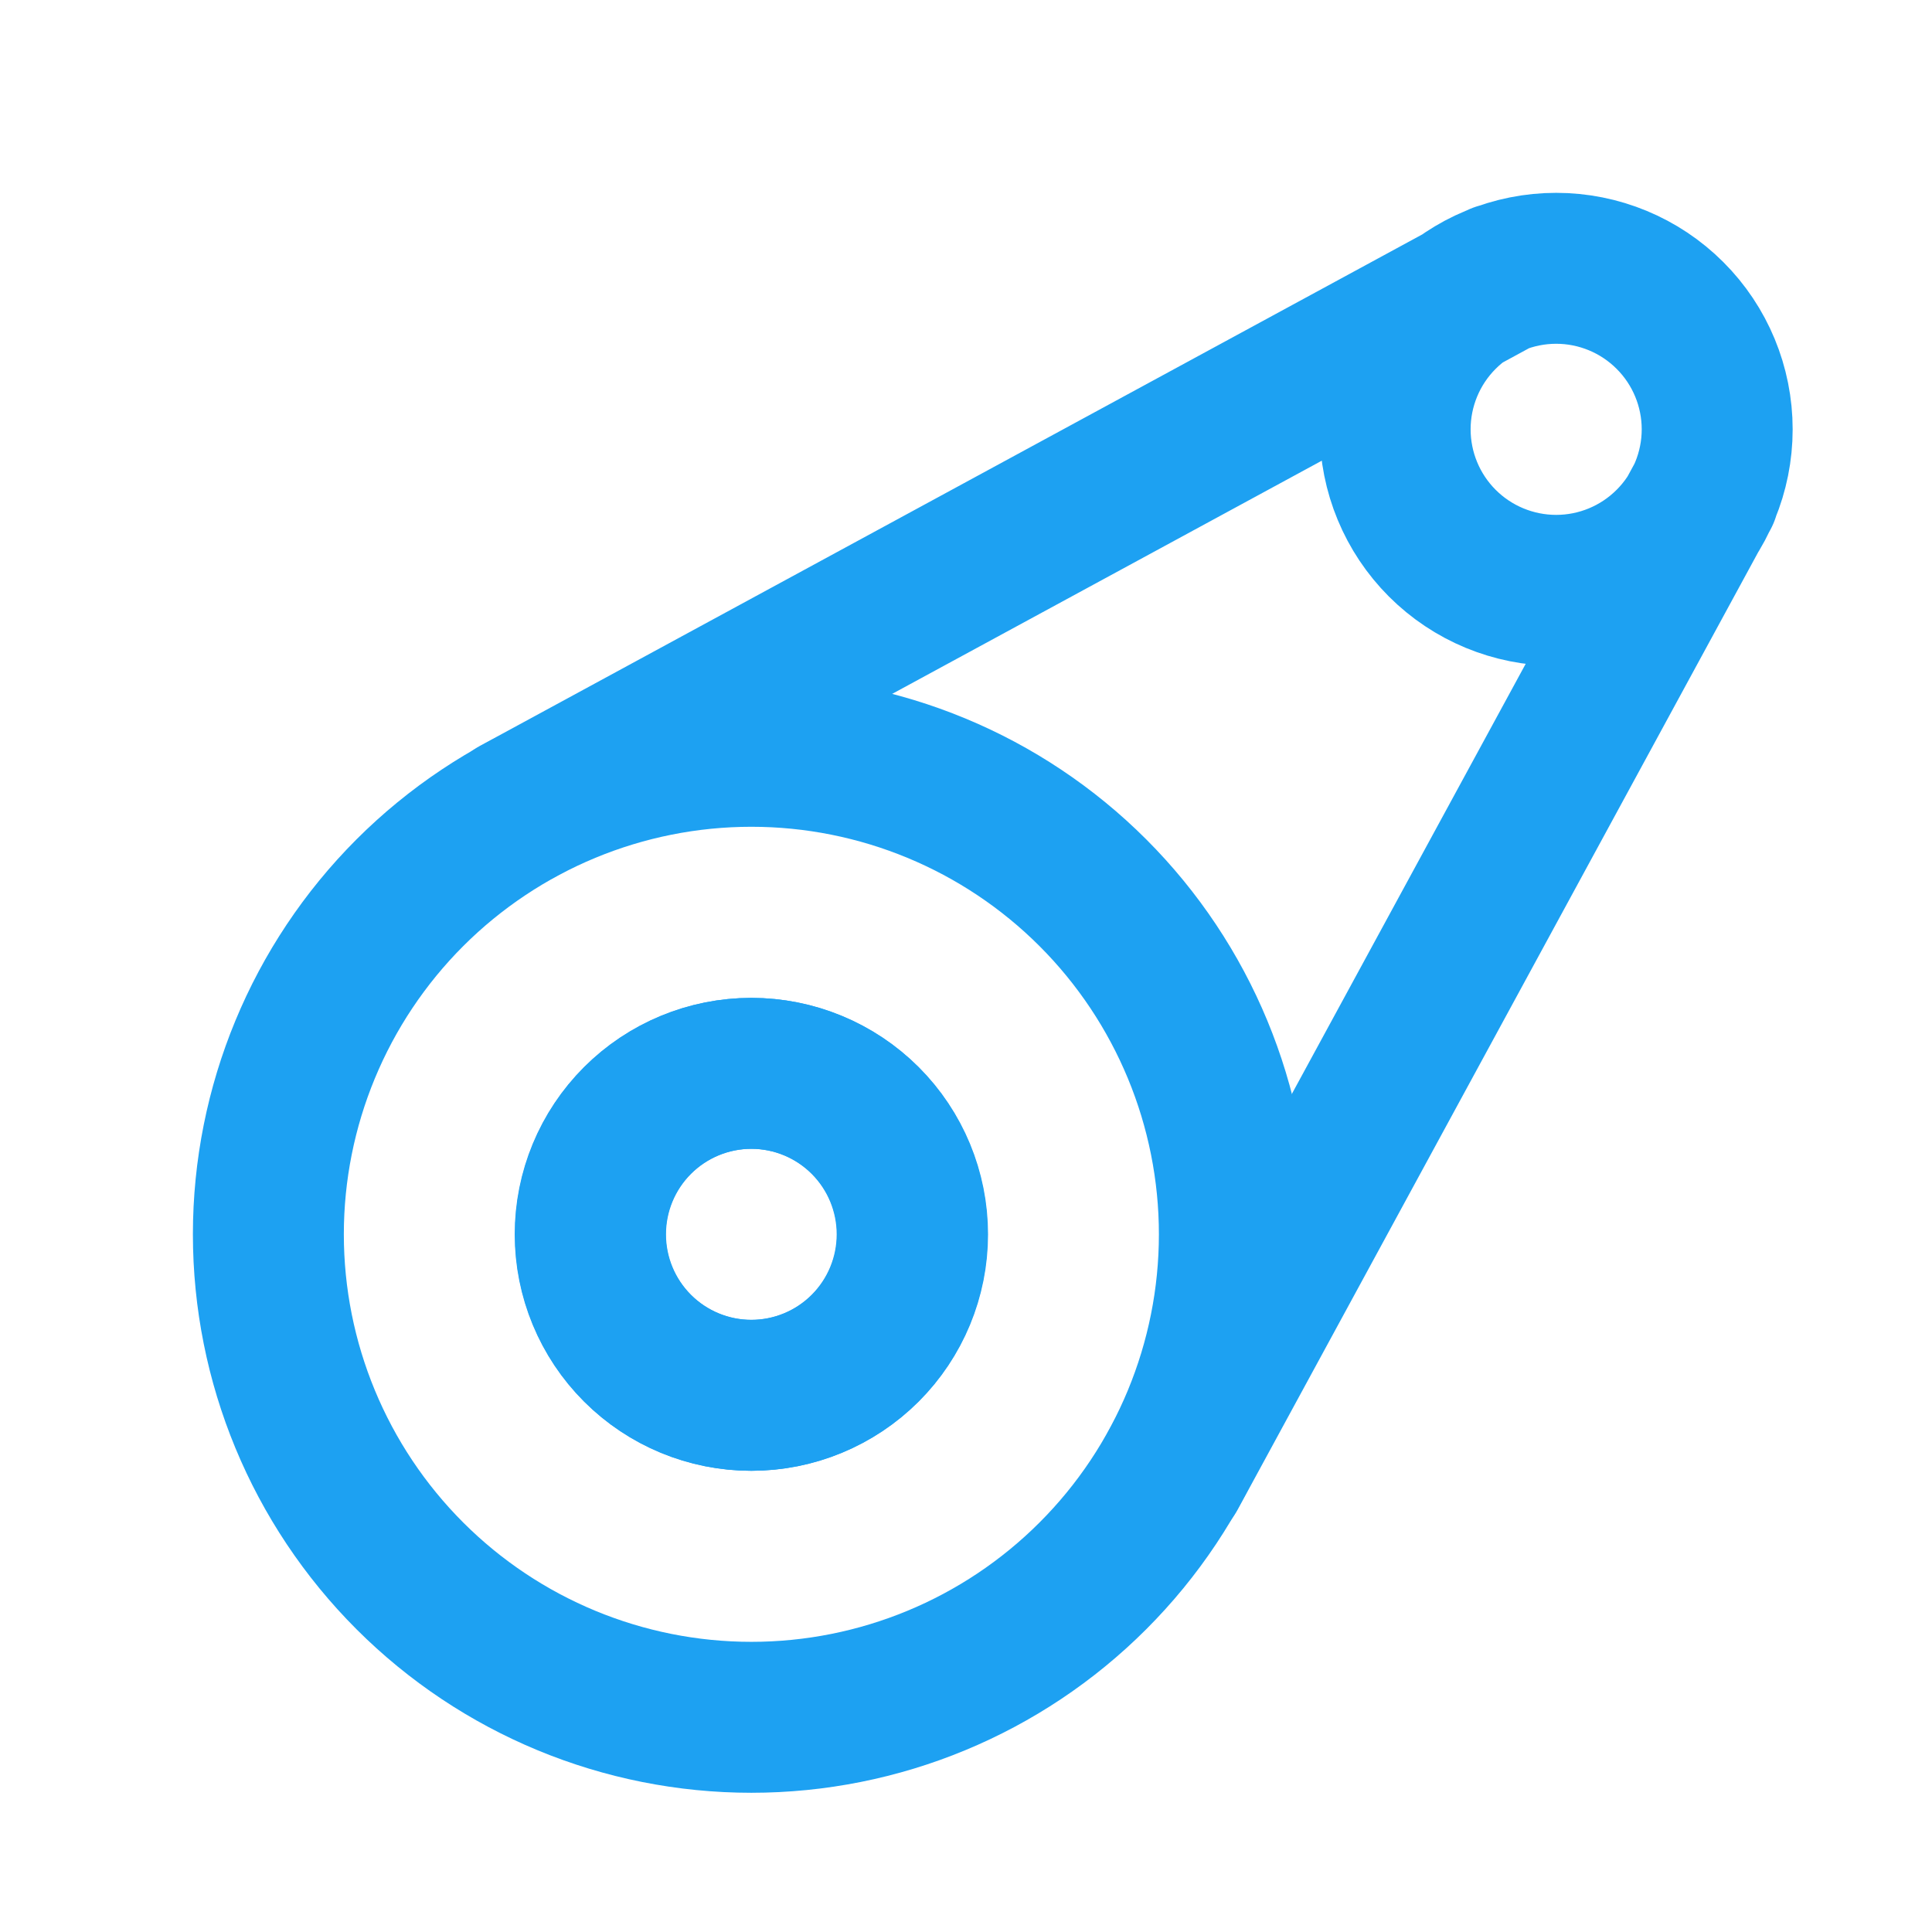 <svg xmlns="http://www.w3.org/2000/svg" width="32" height="32" viewBox="0 0 32 32" fill="none"><path d="M4.445 20.444C4.445 22.566 5.288 24.601 6.788 26.101C8.289 27.602 10.324 28.444 12.445 28.444C14.567 28.444 16.602 27.602 18.102 26.101C19.602 24.601 20.445 22.566 20.445 20.444C20.445 18.323 19.602 16.288 18.102 14.787C16.602 13.287 14.567 12.444 12.445 12.444C10.324 12.444 8.289 13.287 6.788 14.787C5.288 16.288 4.445 18.323 4.445 20.444Z" stroke="#1DA1F2" stroke-width="2.5" stroke-linecap="round" stroke-linejoin="round"></path><path d="M19.399 24.411L28.224 8.179M8.547 13.452L24.836 4.611M9.775 20.444C9.775 21.152 10.056 21.83 10.556 22.33C11.056 22.83 11.734 23.111 12.441 23.111C13.149 23.111 13.827 22.83 14.327 22.33C14.827 21.83 15.108 21.152 15.108 20.444C15.108 19.737 14.827 19.059 14.327 18.559C13.827 18.059 13.149 17.778 12.441 17.778C11.734 17.778 11.056 18.059 10.556 18.559C10.056 19.059 9.775 19.737 9.775 20.444ZM23.108 7.111C23.108 7.818 23.389 8.497 23.889 8.997C24.389 9.497 25.068 9.778 25.775 9.778C26.482 9.778 27.16 9.497 27.66 8.997C28.161 8.497 28.442 7.818 28.442 7.111C28.442 6.404 28.161 5.725 27.66 5.225C27.16 4.725 26.482 4.444 25.775 4.444C25.068 4.444 24.389 4.725 23.889 5.225C23.389 5.725 23.108 6.404 23.108 7.111Z" stroke="#1DA1F2" stroke-width="2.5" stroke-linecap="round" stroke-linejoin="round"></path><path d="M9.781 20.445C9.781 21.152 10.062 21.83 10.562 22.33C11.062 22.83 11.741 23.111 12.448 23.111C13.155 23.111 13.833 22.83 14.334 22.33C14.834 21.83 15.115 21.152 15.115 20.445C15.115 19.737 14.834 19.059 14.334 18.559C13.833 18.059 13.155 17.778 12.448 17.778C11.741 17.778 11.062 18.059 10.562 18.559C10.062 19.059 9.781 19.737 9.781 20.445Z" stroke="#1DA1F2" stroke-width="2.5" stroke-linecap="round" stroke-linejoin="round"></path></svg>